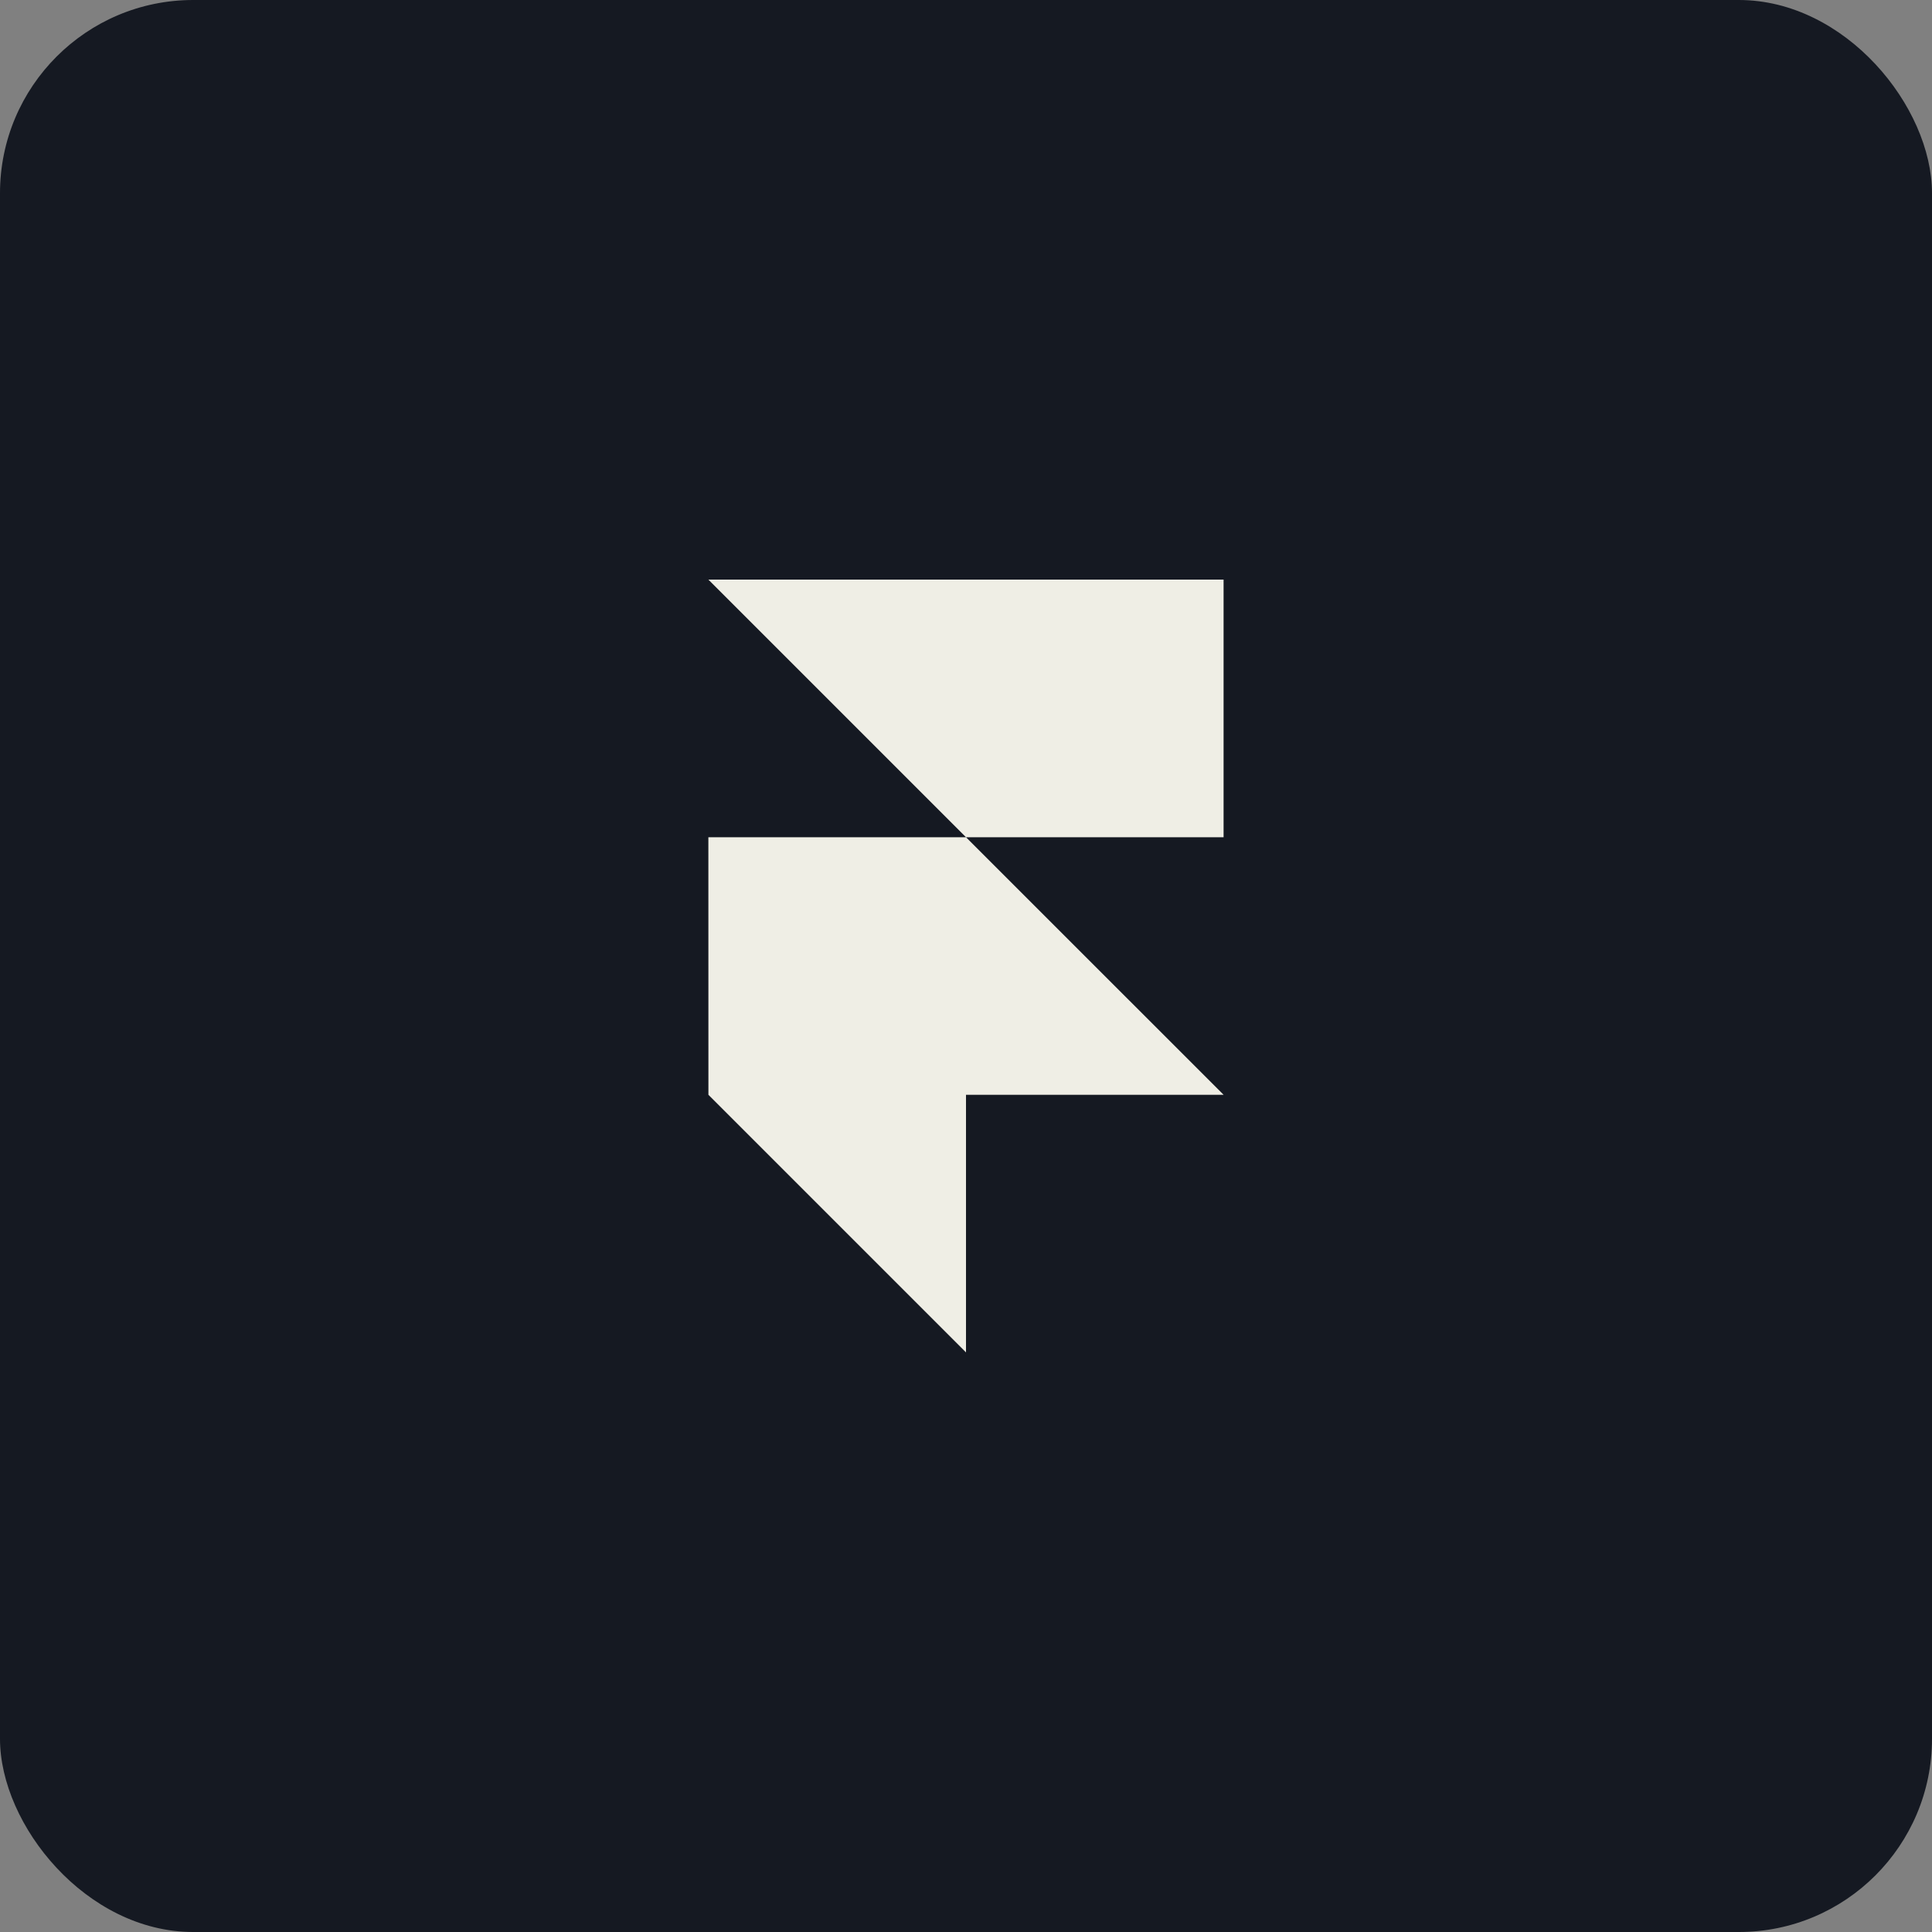 <svg width="40" height="40" viewBox="0 0 40 40" fill="none" xmlns="http://www.w3.org/2000/svg">
<rect x="0" y="0" width="40" height="40" fill="#808080" stroke="none"/>
<rect width="40" height="40" rx="4" fill="#151922"/>
<path d="M14.666 12H25.333V17.334H20L14.666 12ZM14.666 17.334H20L25.334 22.667H14.667L14.666 17.334ZM14.666 22.666H20V28L14.666 22.666Z" fill="#EFEEE5"/>
</svg>
